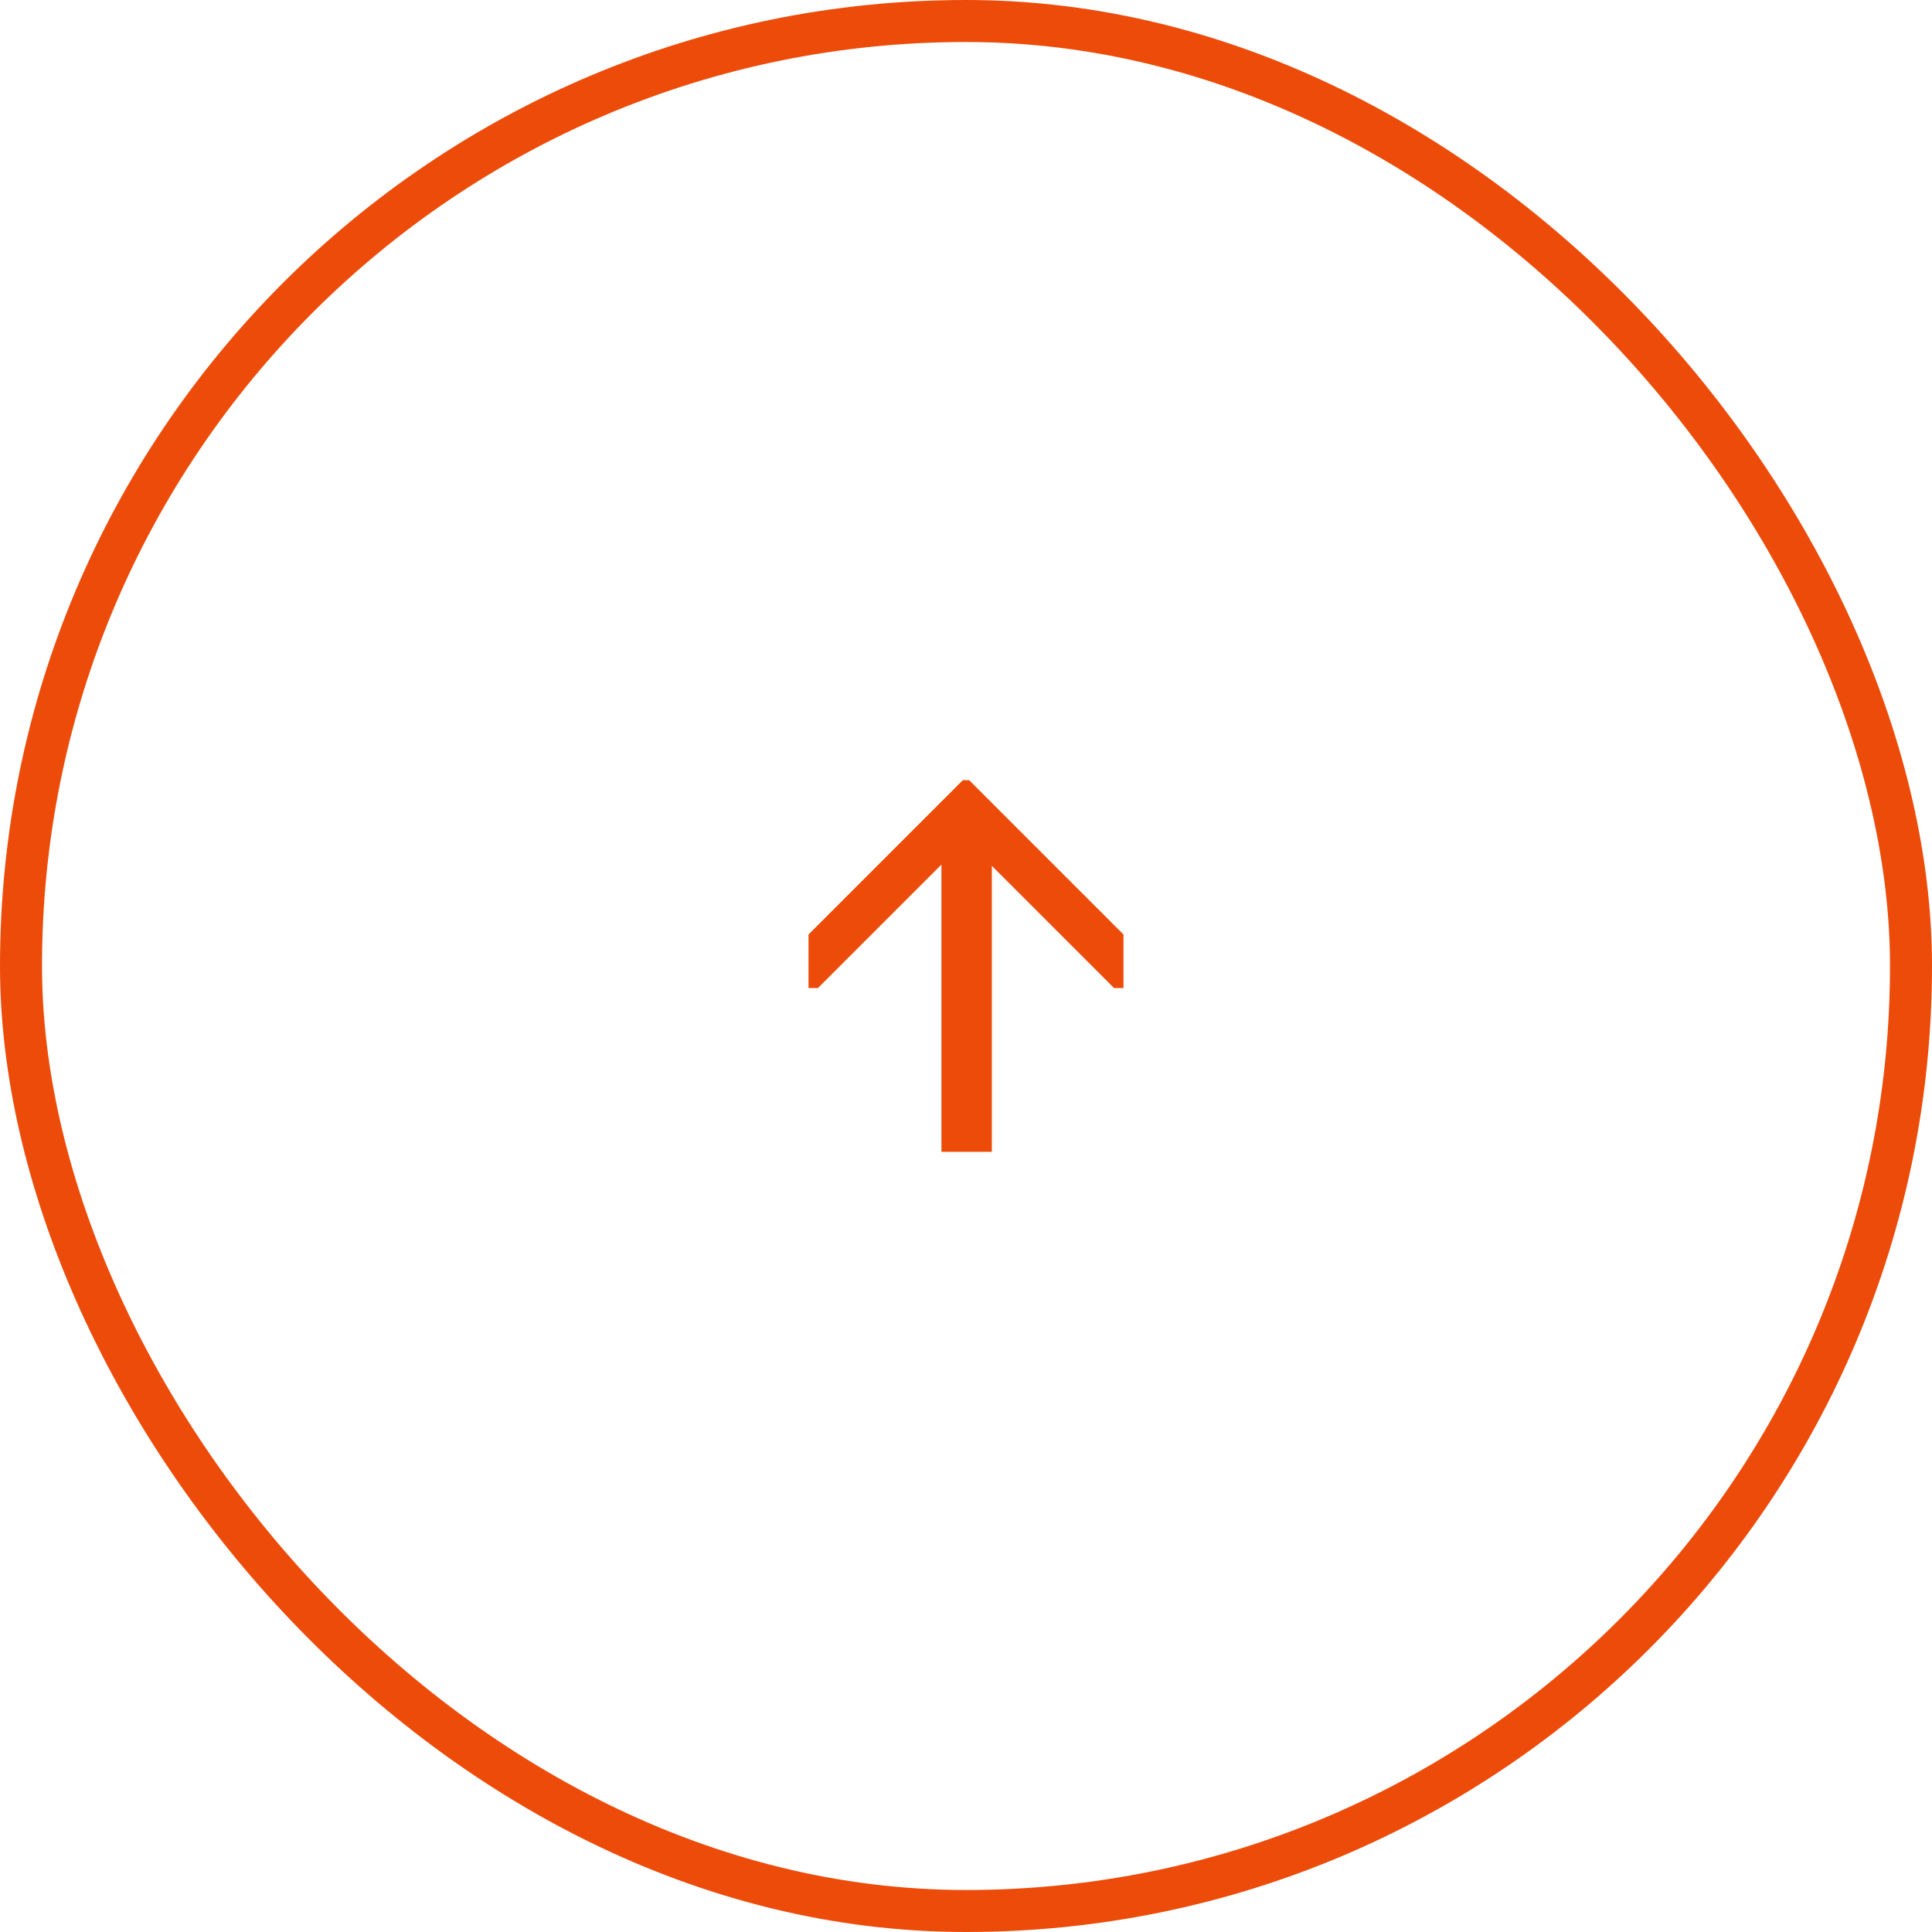 <?xml version="1.0" encoding="UTF-8"?> <svg xmlns="http://www.w3.org/2000/svg" width="92" height="92" viewBox="0 0 92 92" fill="none"><path d="M47.23 54.85L47.23 41.23L53.05 47.05L53.5 47.05L53.5 44.5L46.15 37.15L45.85 37.15L38.5 44.5L38.5 47.05L38.95 47.05L44.83 41.17L44.83 54.85L47.23 54.85Z" fill="#ED4B09"></path><rect x="1" y="1" width="90" height="90" rx="45" stroke="#ED4B09" stroke-width="2"></rect></svg> 